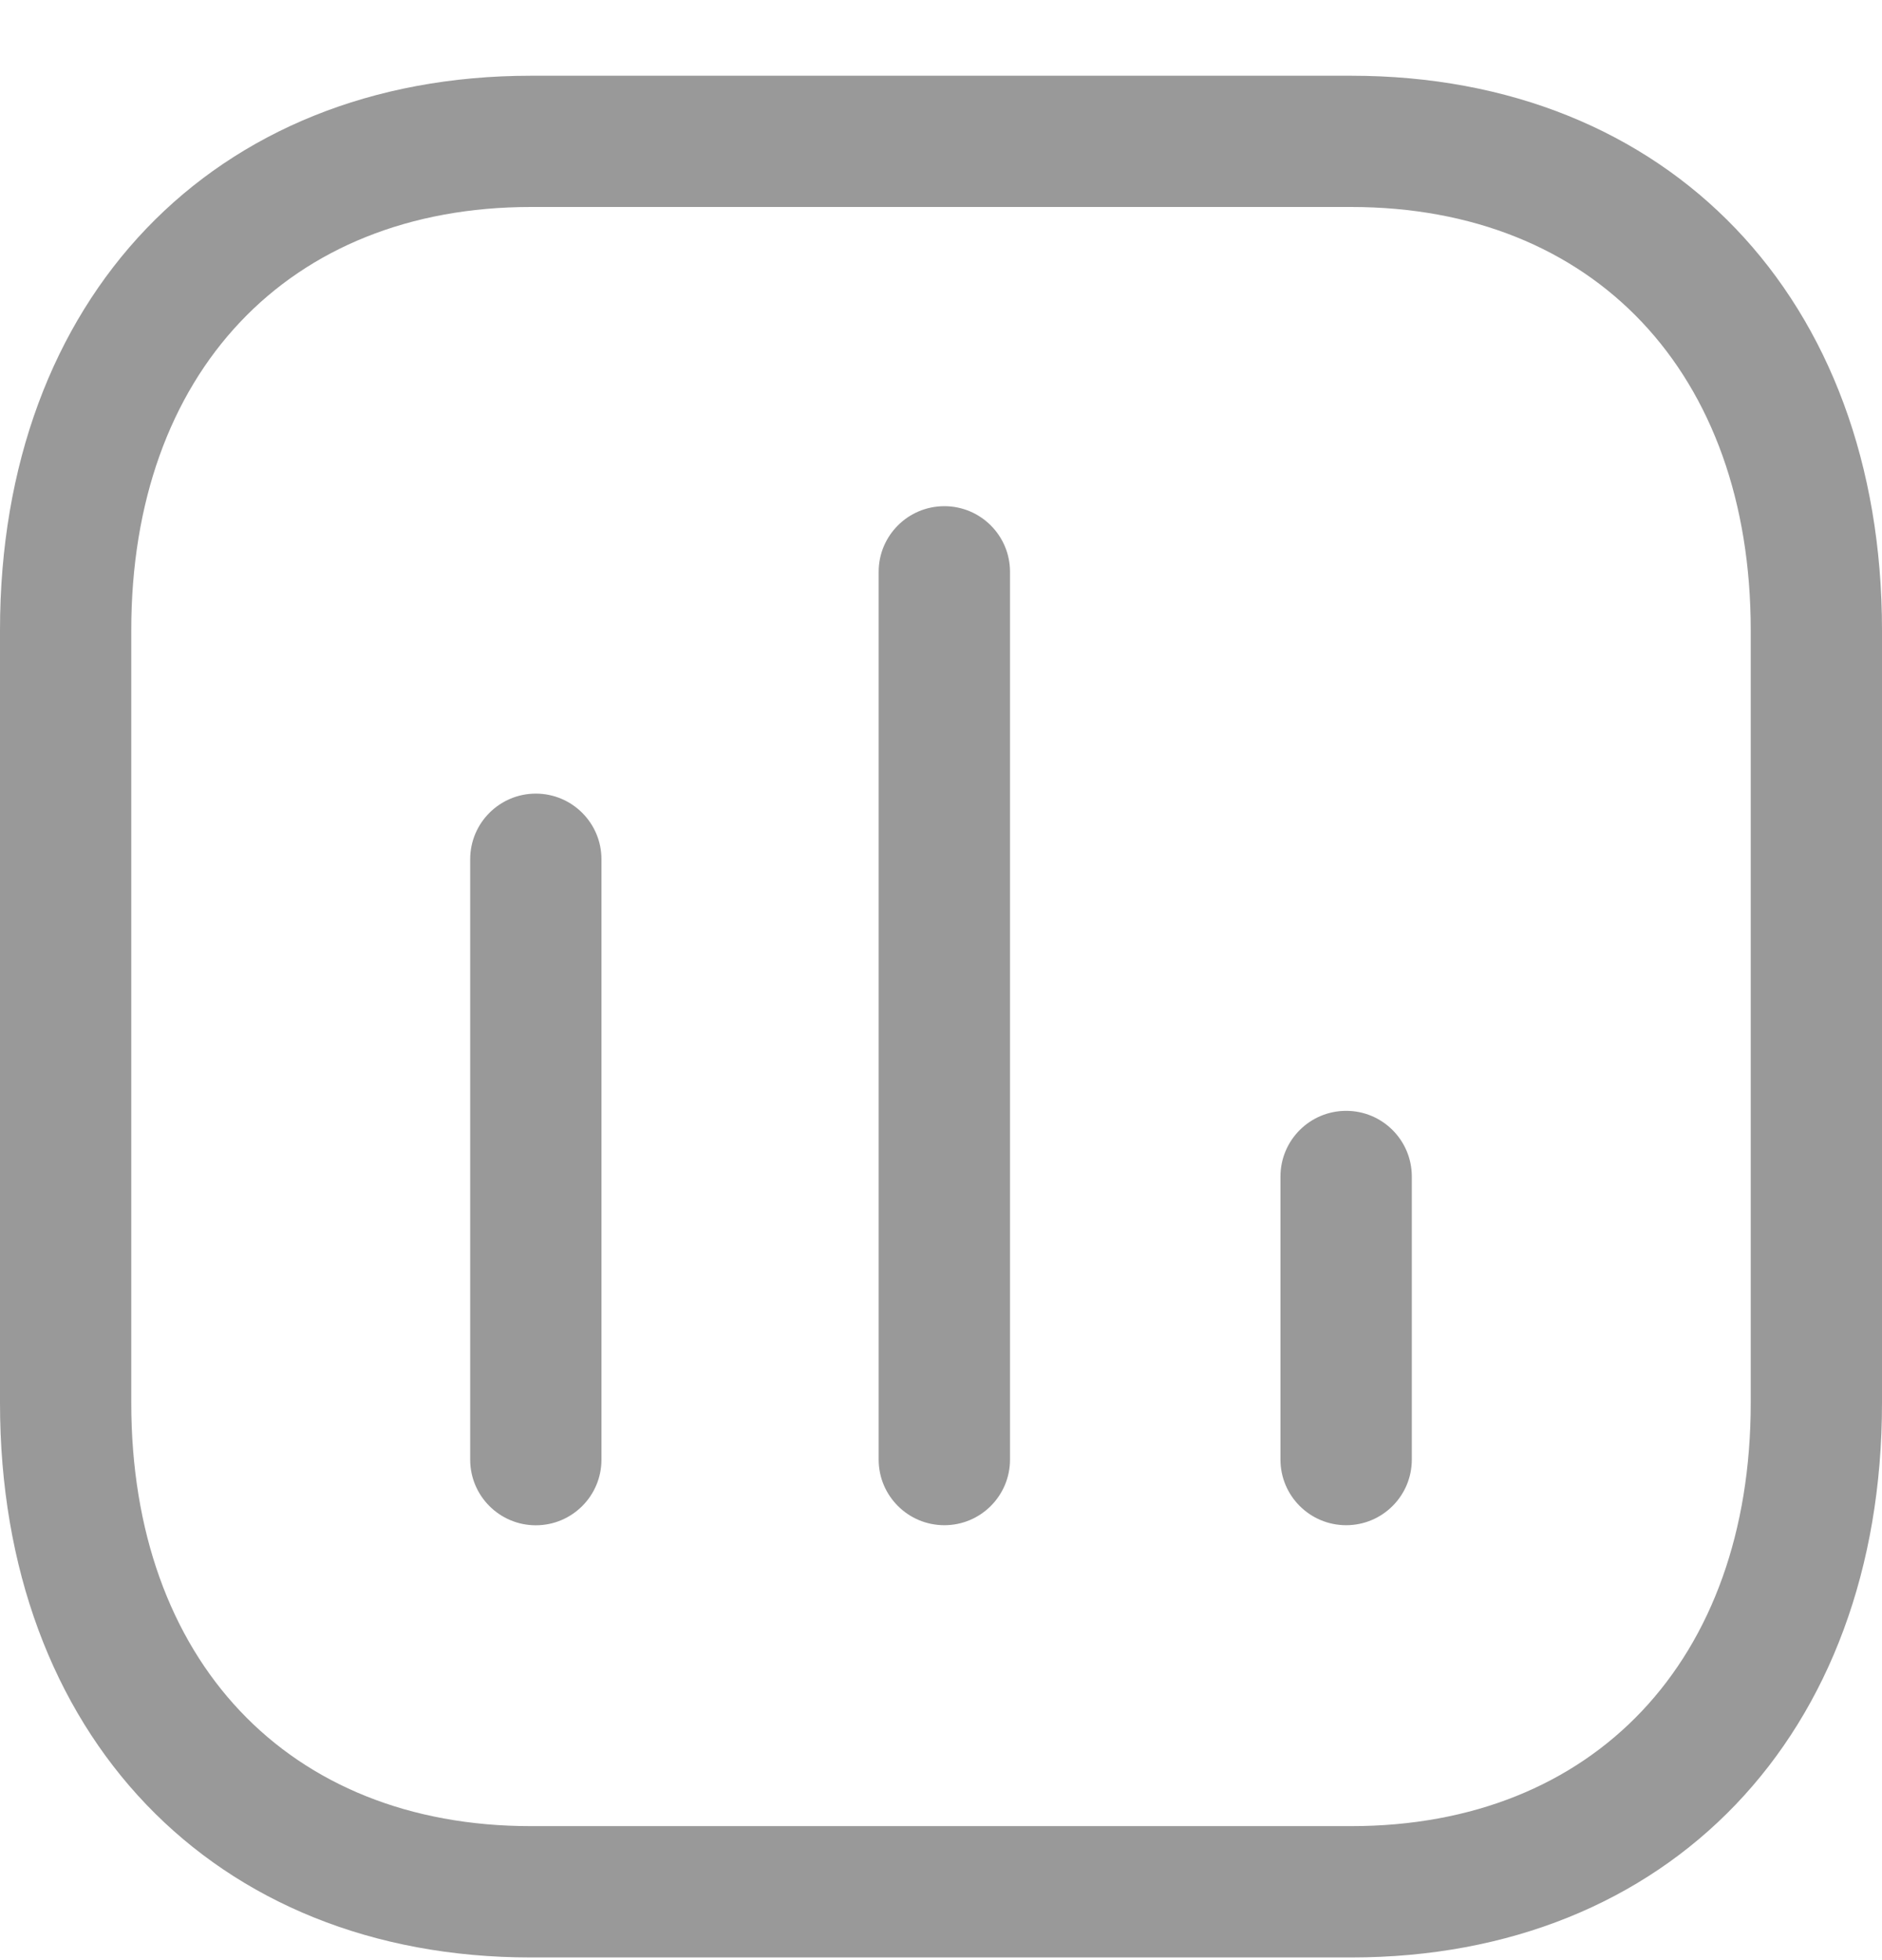 <svg xmlns="http://www.w3.org/2000/svg" width="24" height="25" viewBox="0 0 24 25" fill="none"><path fill-rule="evenodd" clip-rule="evenodd" d="M17.231 0.966C21.28 0.966 24 3.808 24 8.037V17.894C24 22.124 21.28 24.966 17.231 24.966H6.769C2.72 24.966 0 22.124 0 17.894V8.037C0 3.808 2.72 0.966 6.769 0.966H17.231ZM17.231 2.64H6.769C3.675 2.64 1.674 4.758 1.674 8.037V17.894C1.674 21.174 3.675 23.291 6.769 23.291H17.231C20.326 23.291 22.326 21.174 22.326 17.894V8.037C22.326 4.758 20.326 2.64 17.231 2.64ZM6.833 10.122C7.295 10.122 7.67 10.497 7.67 10.959V18.617C7.67 19.079 7.295 19.454 6.833 19.454C6.371 19.454 5.996 19.079 5.996 18.617V10.959C5.996 10.497 6.371 10.122 6.833 10.122ZM12.043 6.456C12.505 6.456 12.88 6.831 12.88 7.293V18.616C12.88 19.078 12.505 19.453 12.043 19.453C11.58 19.453 11.205 19.078 11.205 18.616V7.293C11.205 6.831 11.58 6.456 12.043 6.456ZM17.167 14.168C17.629 14.168 18.004 14.543 18.004 15.006V18.616C18.004 19.078 17.629 19.453 17.167 19.453C16.704 19.453 16.329 19.078 16.329 18.616V15.006C16.329 14.543 16.704 14.168 17.167 14.168Z" fill="#999999"></path></svg>